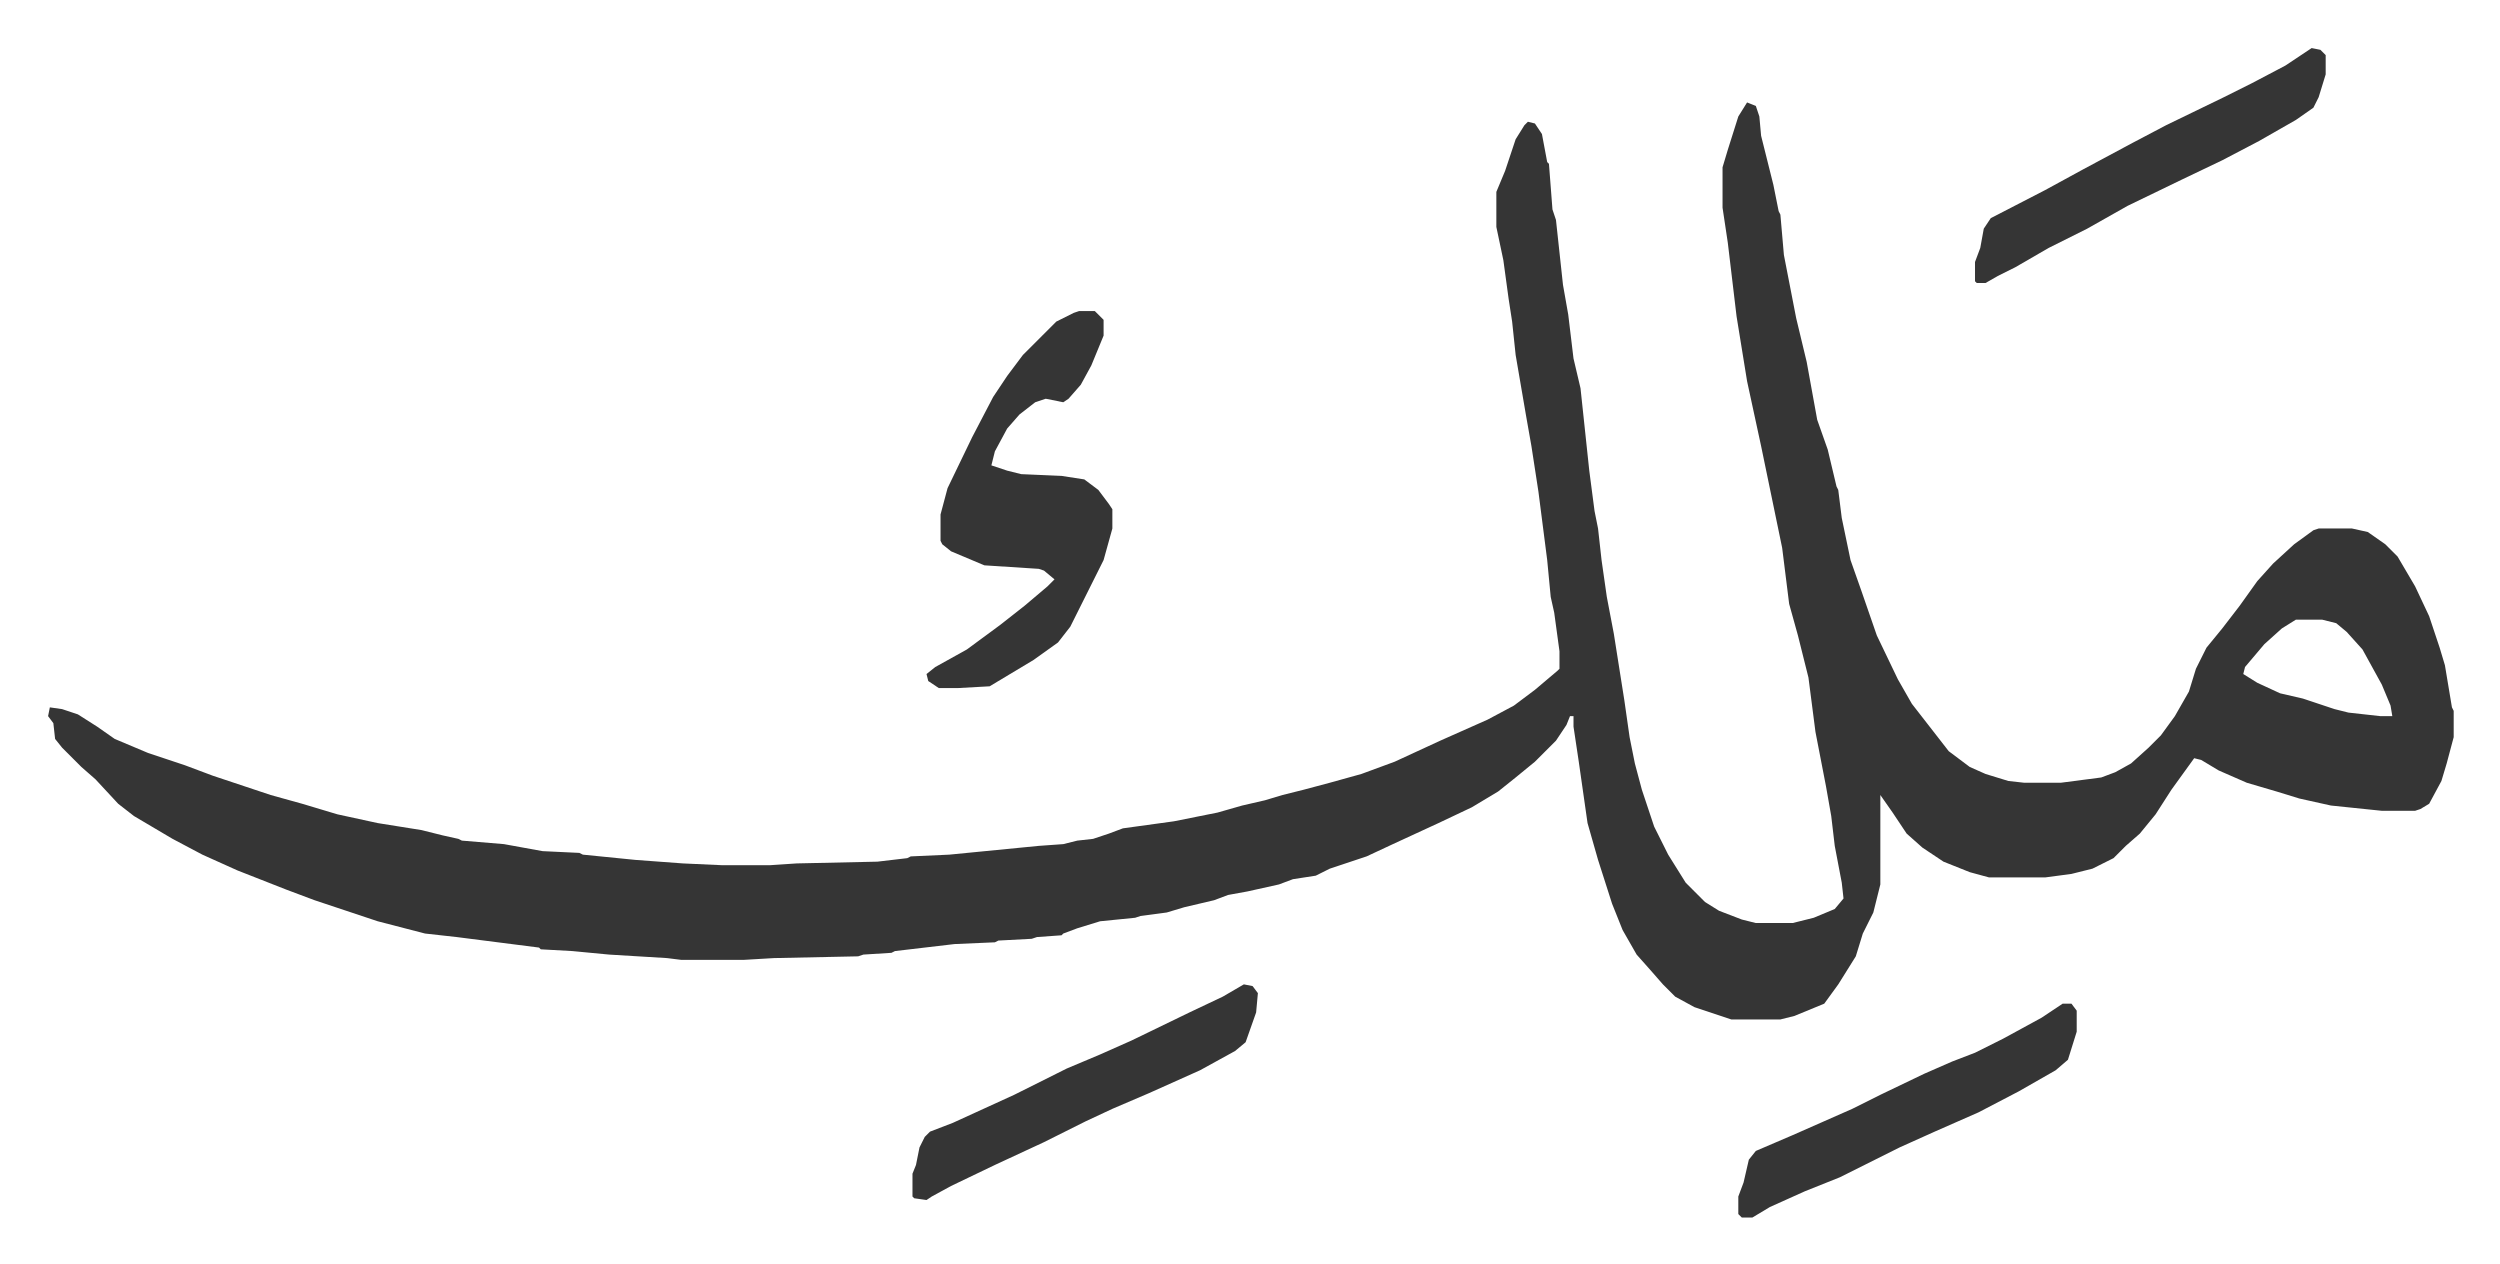 <svg xmlns="http://www.w3.org/2000/svg" role="img" viewBox="-27.42 459.58 1425.84 720.84"><path fill="#353535" id="rule_normal" d="M969 518l5 2 2 6 1 11 7 28 3 15 1 2 2 23 7 36 6 25 6 33 6 17 5 21 1 2 2 16 5 24 6 17 9 26 12 25 8 14 14 18 7 9 12 9 9 4 13 4 9 1h21l23-3 8-3 9-5 10-9 7-7 8-11 8-14 4-13 6-12 9-11 10-13 10-14 9-10 12-11 11-8 3-1h19l9 2 10 7 7 7 10 17 8 17 6 18 3 10 4 24 1 2v15l-4 15-3 10-7 13-5 3-3 1h-19l-29-3-18-4-13-4-17-5-16-7-10-6-4-1-13 18-9 14-9 11-8 7-7 7-12 6-12 3-15 2h-32l-11-3-15-6-12-8-9-8-8-12-7-10v51l-4 16-6 12-4 13-10 16-8 11-17 7-8 2h-28l-21-7-11-6-7-7-7-8-8-9-8-14-6-15-8-25-6-21-5-35-3-20v-6h-2l-2 5-6 9-12 12-11 9-10 8-15 9-19 9-26 12-15 7-21 7-8 4-13 2-8 3-18 4-11 2-8 3-17 4-10 3-15 2-3 1-20 2-13 4-8 3-1 1-14 1-3 1-19 1-2 1-23 1-34 4-2 1-16 1-3 1-48 1-17 1h-36l-8-1-33-2-21-2-18-1-1-1-47-6-18-2-27-7-36-12-16-6-28-11-20-9-17-9-22-13-9-7-13-14-8-7-11-11-4-5-1-9-3-4 1-5 7 1 9 3 11 7 10 7 19 8 21 7 16 6 33 11 18 5 20 6 23 5 25 4 12 3 9 2 2 1 24 2 22 4 21 1 2 1 30 3 27 2 22 1h28l15-1 46-1 17-2 2-1 22-1 51-5 14-1 8-2 9-1 9-3 8-3 29-4 25-5 14-4 13-3 10-3 12-3 15-4 18-5 19-7 26-12 27-12 15-8 12-9 13-11 1-1v-10l-3-22-2-9-2-21-5-39-4-26-3-17-6-35-2-19-2-13-3-22-4-19v-20l5-12 6-18 5-8 2-2 4 1 4 6 3 16 1 1 2 26 2 6 4 37 3 17 3 25 4 17 5 47 3 23 2 10 2 18 3 21 4 21 6 38 3 21 3 15 4 15 7 21 8 16 10 16 11 11 8 5 13 5 8 2h21l12-3 12-5 5-6-1-9-4-21-2-17-3-17-6-31-4-31-6-24-5-18-4-32-12-58-8-37-6-37-5-42-3-20v-23l3-10 6-19zm313 295l-8 5-10 9-11 13-1 4 8 5 13 6 13 3 18 6 8 2 18 2h7l-1-6-5-12-11-20-9-10-6-5-8-2z"/><path fill="#353535" id="rule_normal" d="M588 637h9l5 5v9l-7 17-6 11-7 8-3 2-5-1-5-1-6 2-9 7-7 8-7 13-2 8 9 3 8 2 23 1 13 2 8 6 6 8 2 3v11l-5 18-19 38-7 9-14 10-20 12-5 3-18 1h-11l-6-4-1-4 5-4 18-10 19-14 14-11 13-11 4-4-6-5-3-1-31-2-19-8-5-4-1-2v-15l4-15 14-29 12-23 8-12 9-12 19-19 10-5zm703-150l5 1 3 3v11l-4 13-3 6-10 7-21 12-21 11-23 11-31 15-23 13-22 11-19 11-10 5-7 4h-5l-1-1v-11l3-8 2-11 4-6 31-16 22-12 28-15 19-10 33-16 16-8 19-10zm-609 534l5 1 3 4-1 11-6 17-6 5-20 11-29 13-21 9-15 7-24 12-28 13-25 12-11 6-3 2-7-1-1-1v-13l2-5 2-10 3-6 3-3 13-5 35-16 30-15 19-8 18-8 33-16 19-9zm467 11h5l3 4v12l-5 16-7 6-21 12-23 12-25 11-20 9-34 17-20 8-20 9-10 6h-6l-2-2v-10l3-8 3-13 4-5 21-9 34-15 16-8 25-12 16-7 13-5 16-8 22-12z"/></svg>
